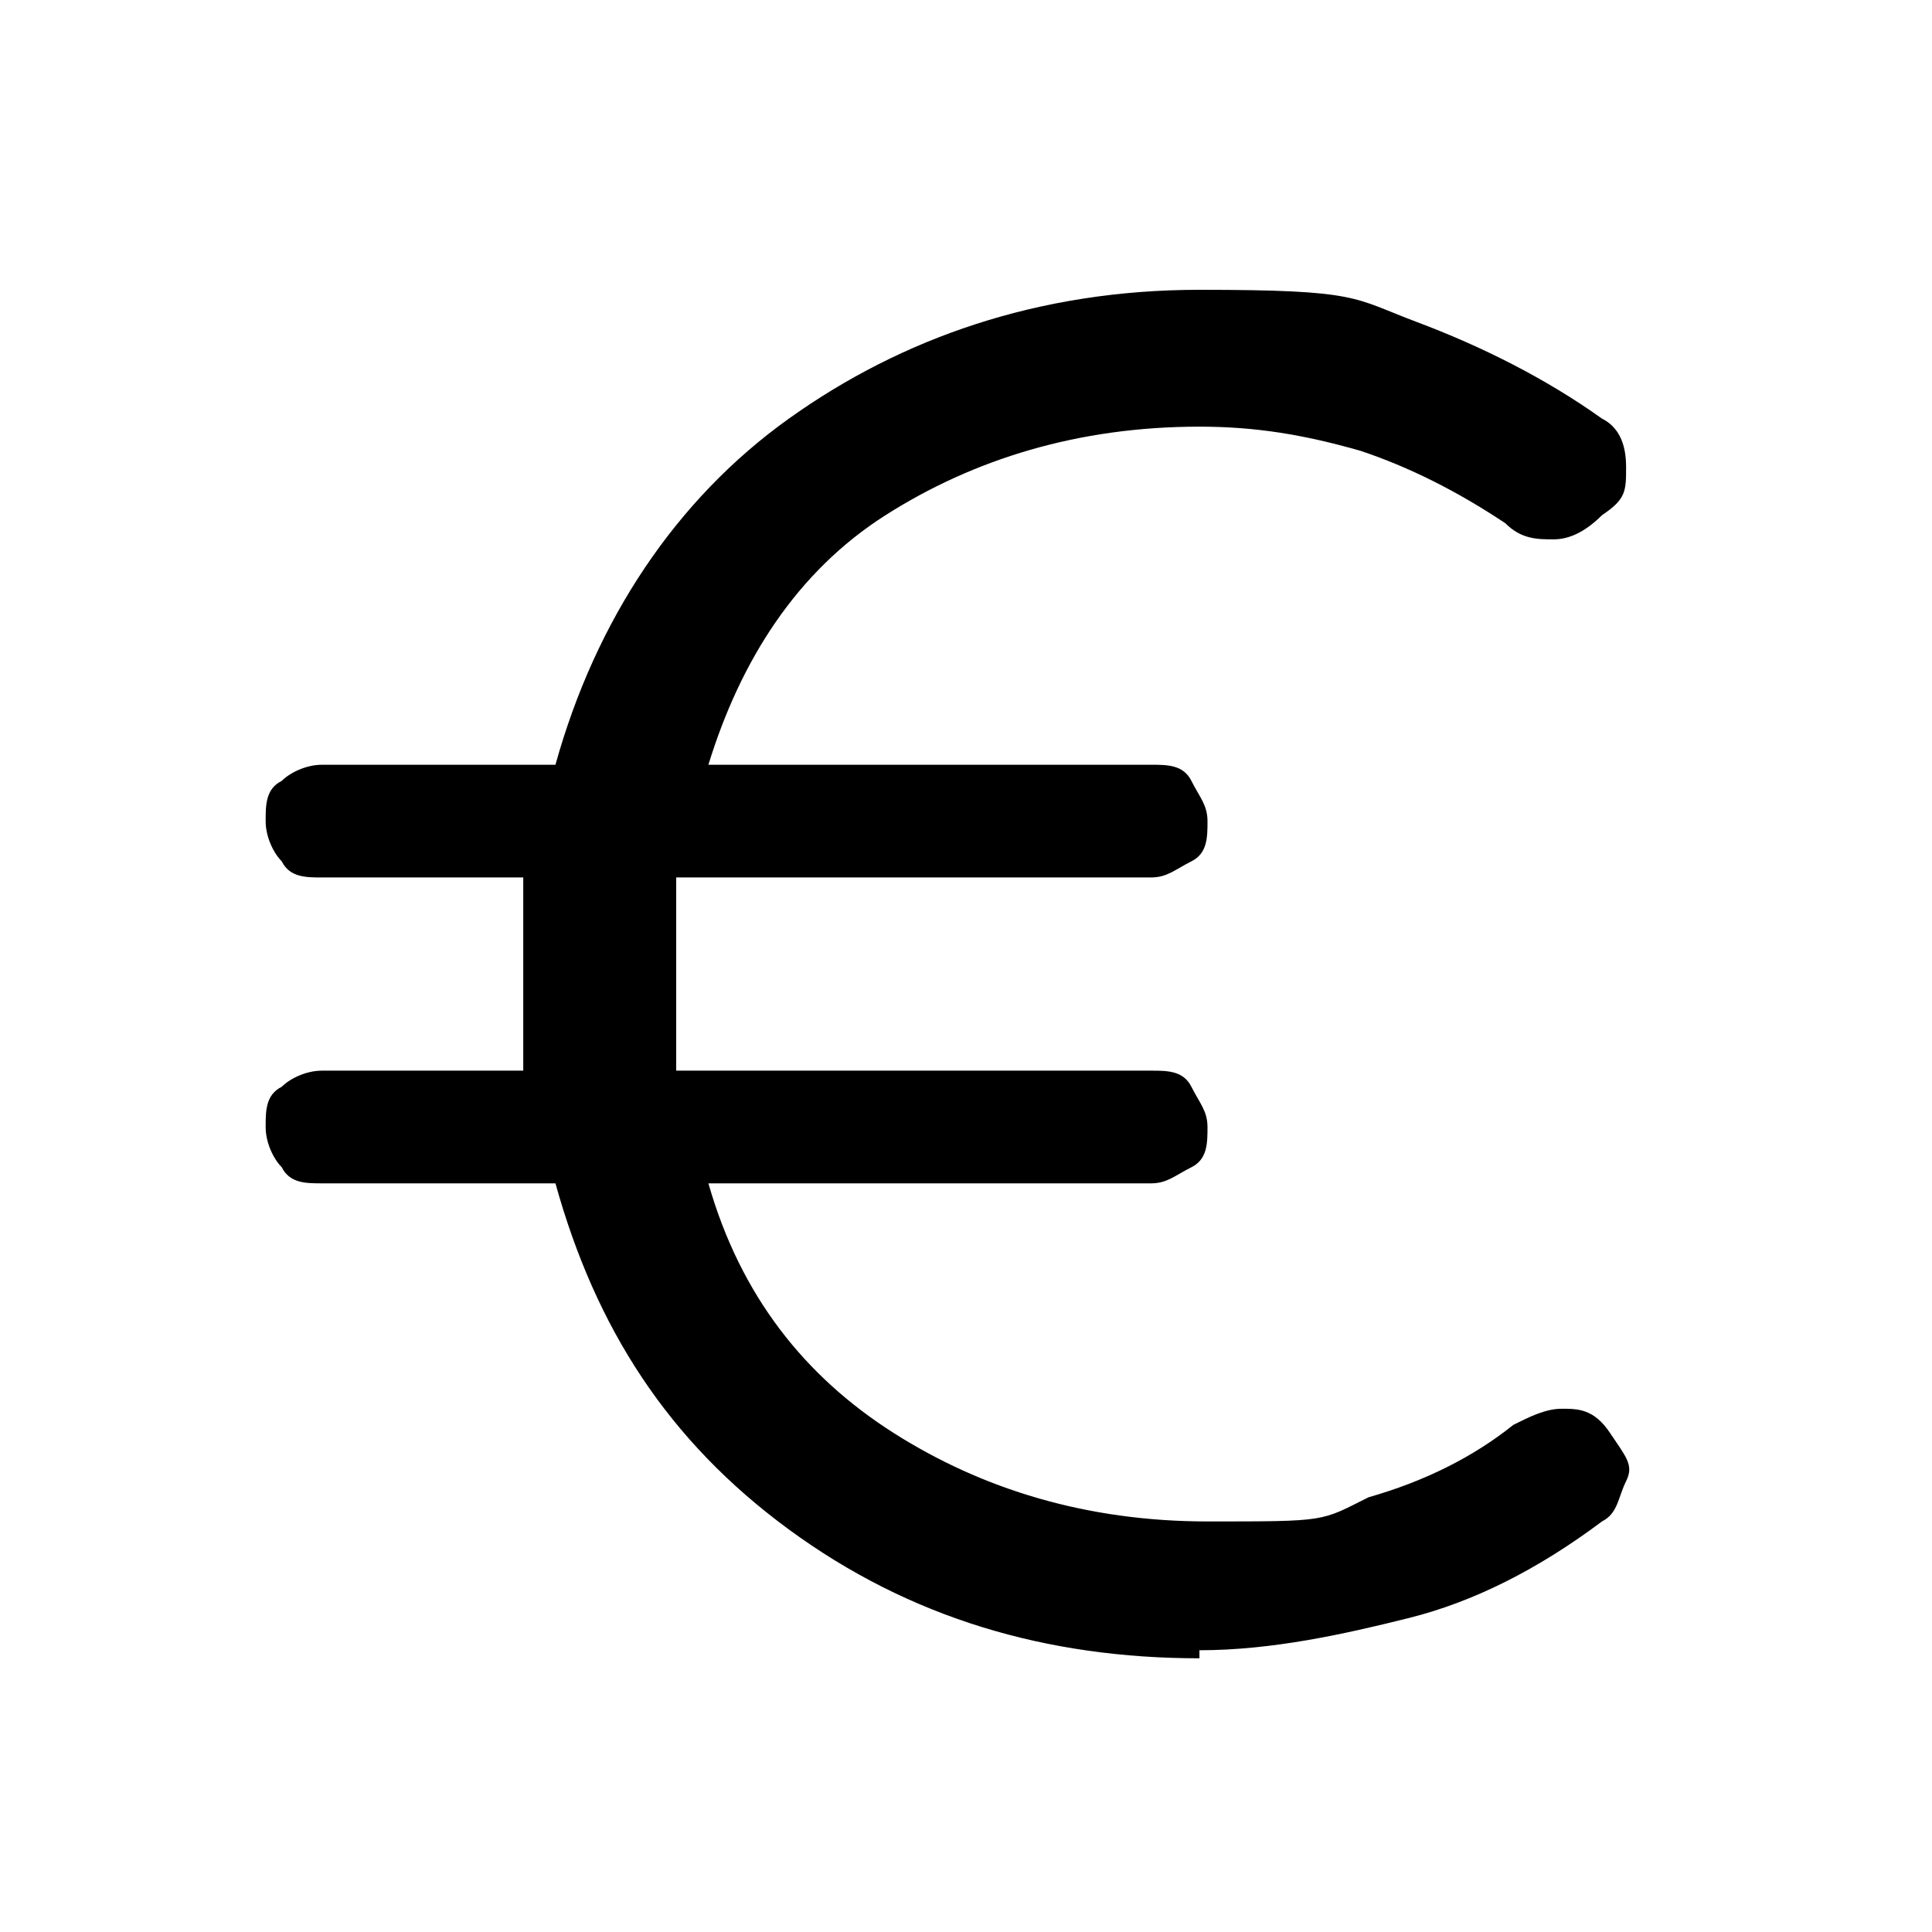 <?xml version="1.0" encoding="UTF-8"?>
<svg xmlns="http://www.w3.org/2000/svg" version="1.1" viewBox="0 0 24 24">
  <!-- Generator: Adobe Illustrator 28.7.2, SVG Export Plug-In . SVG Version: 1.2.0 Build 154)  -->
  <g>
    <g id="Euro-Symbol-Fill--Streamline-Rounded-Fill-Material-Symbols.svg">
      <path d="M14.9,20.6c-1.9,0-3.6-.5-5.1-1.6-1.5-1.1-2.4-2.5-2.9-4.3h-2.9c-.2,0-.4,0-.5-.2-.1-.1-.2-.3-.2-.5s0-.4.2-.5c.1-.1.3-.2.5-.2h2.5c0-.2,0-.4,0-.6s0-.4,0-.6,0-.4,0-.6c0-.2,0-.4,0-.6h-2.5c-.2,0-.4,0-.5-.2-.1-.1-.2-.3-.2-.5s0-.4.2-.5c.1-.1.3-.2.5-.2h2.9c.5-1.8,1.5-3.3,2.9-4.3s3.1-1.6,5.1-1.6,1.9.1,2.7.4c.8.3,1.6.7,2.3,1.2.2.1.3.3.3.6s0,.4-.3.6c-.2.2-.4.3-.6.3s-.4,0-.6-.2c-.6-.4-1.2-.7-1.8-.9-.7-.2-1.3-.3-2-.3-1.5,0-2.8.4-3.9,1.1-1.1.7-1.8,1.8-2.2,3.1h5.5c.2,0,.4,0,.5.2s.2.3.2.5,0,.4-.2.5-.3.2-.5.2h-5.9c0,.2,0,.4,0,.6s0,.4,0,.6,0,.4,0,.6c0,.2,0,.4,0,.6h5.9c.2,0,.4,0,.5.2s.2.3.2.5,0,.4-.2.5-.3.2-.5.2h-5.5c.4,1.4,1.2,2.4,2.3,3.1,1.1.7,2.4,1.1,3.9,1.1s1.4,0,2-.3c.7-.2,1.3-.5,1.8-.9.2-.1.4-.2.6-.2s.4,0,.6.3.3.4.2.6-.1.4-.3.5c-.8.6-1.6,1-2.4,1.2s-1.7.4-2.6.4Z"/>
    </g>
  </g>
</svg>
